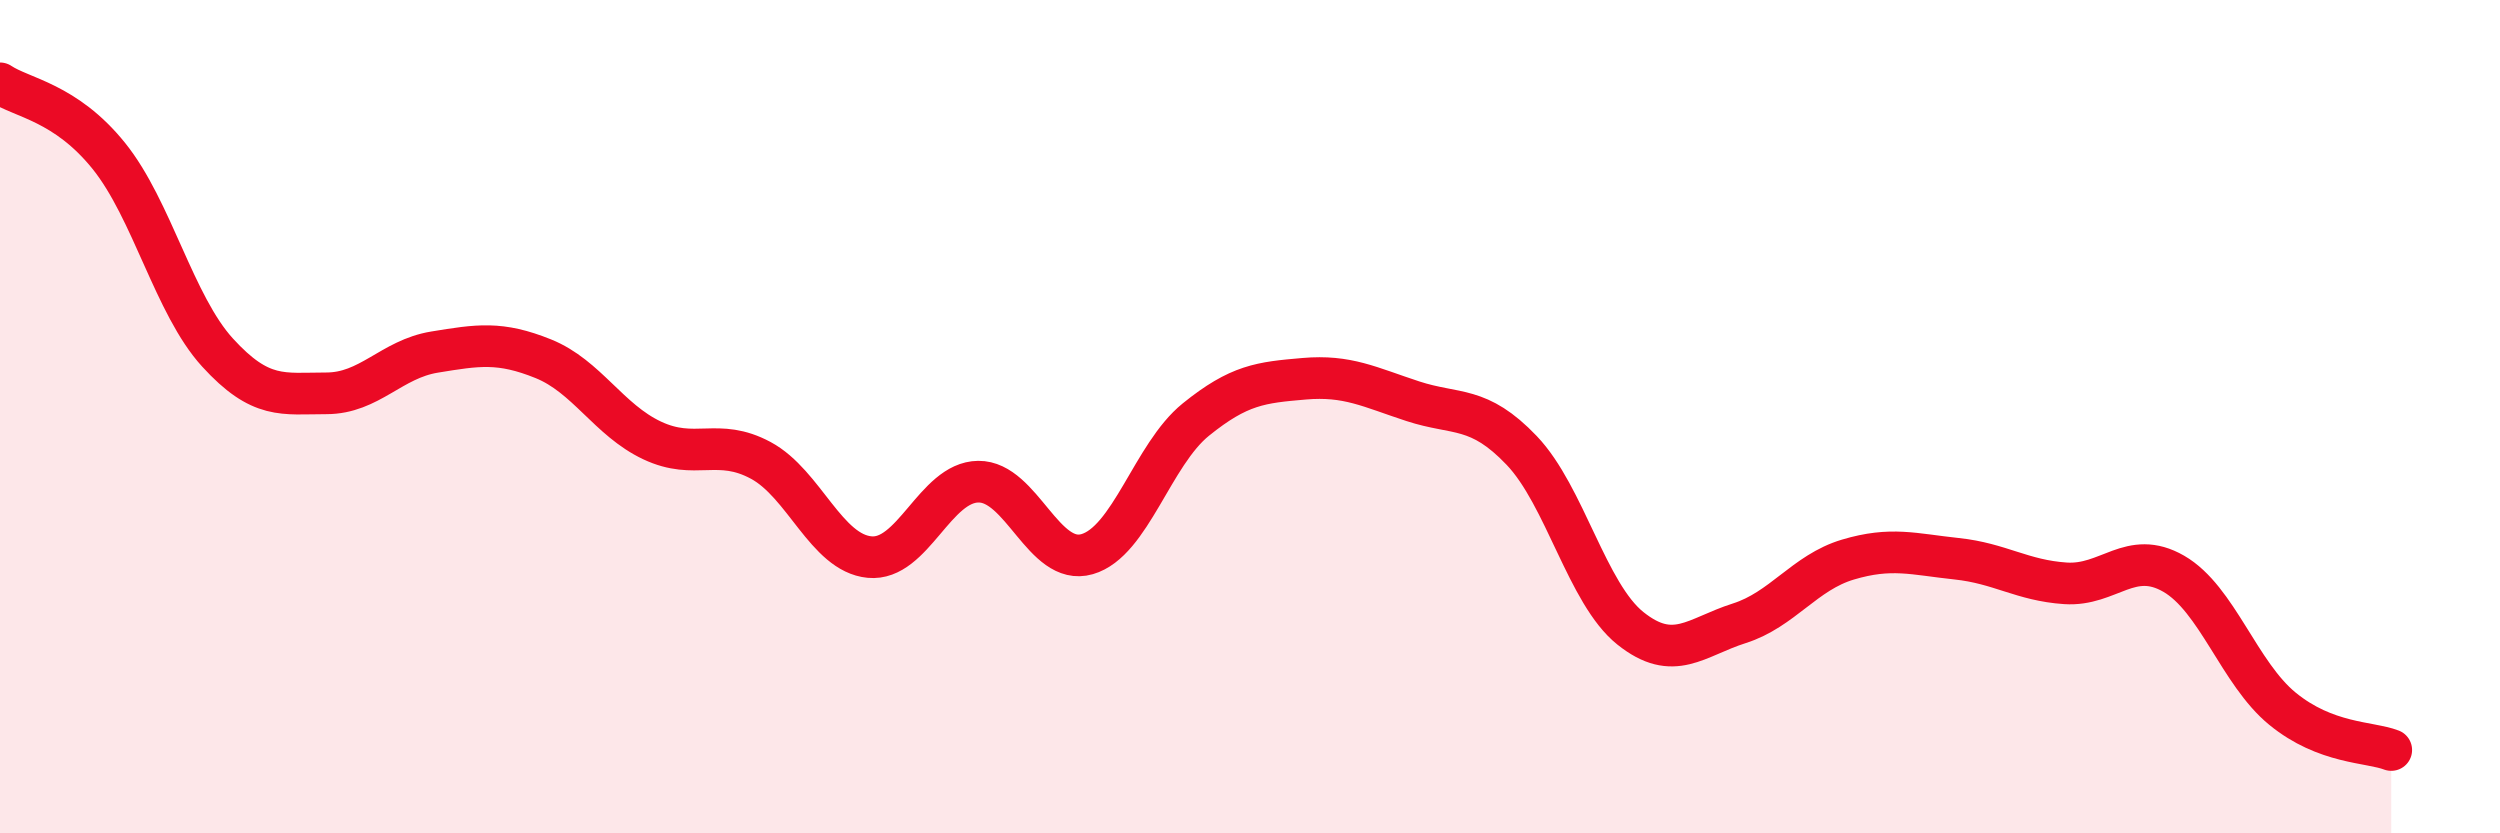 
    <svg width="60" height="20" viewBox="0 0 60 20" xmlns="http://www.w3.org/2000/svg">
      <path
        d="M 0,2 C 0.52,2.35 1.57,2.45 2.61,3.74 C 3.65,5.03 4.18,7.32 5.22,8.46 C 6.26,9.6 6.79,9.44 7.83,9.44 C 8.87,9.44 9.39,8.62 10.43,8.45 C 11.47,8.28 12,8.19 13.04,8.61 C 14.08,9.03 14.61,10.08 15.65,10.57 C 16.69,11.06 17.22,10.49 18.26,11.05 C 19.3,11.61 19.83,13.27 20.87,13.37 C 21.91,13.47 22.44,11.57 23.48,11.56 C 24.52,11.55 25.05,13.6 26.09,13.3 C 27.13,13 27.66,10.91 28.7,10.07 C 29.74,9.23 30.26,9.18 31.3,9.09 C 32.34,9 32.87,9.29 33.91,9.63 C 34.95,9.97 35.48,9.72 36.52,10.81 C 37.56,11.9 38.09,14.25 39.13,15.08 C 40.17,15.91 40.7,15.29 41.74,14.96 C 42.78,14.63 43.31,13.74 44.35,13.43 C 45.39,13.12 45.92,13.3 46.96,13.41 C 48,13.52 48.53,13.93 49.57,14 C 50.61,14.07 51.13,13.17 52.17,13.77 C 53.21,14.37 53.74,16.16 54.78,17.01 C 55.82,17.86 56.87,17.8 57.39,18L57.39 20L0 20Z"
        fill="#EB0A25"
        opacity="0.1"
        stroke-linecap="round"
        stroke-linejoin="round"
      />
      <path
        d="M 0,2 C 0.52,2.35 1.57,2.45 2.61,3.74 C 3.65,5.03 4.18,7.32 5.22,8.46 C 6.26,9.6 6.79,9.44 7.83,9.44 C 8.87,9.44 9.39,8.62 10.43,8.45 C 11.47,8.28 12,8.19 13.04,8.61 C 14.08,9.03 14.61,10.08 15.65,10.57 C 16.69,11.06 17.22,10.49 18.26,11.05 C 19.3,11.61 19.83,13.27 20.87,13.37 C 21.91,13.47 22.44,11.57 23.48,11.56 C 24.52,11.55 25.05,13.6 26.09,13.3 C 27.13,13 27.66,10.91 28.7,10.07 C 29.74,9.23 30.26,9.18 31.3,9.09 C 32.34,9 32.87,9.29 33.91,9.63 C 34.95,9.97 35.48,9.72 36.52,10.81 C 37.56,11.9 38.09,14.25 39.13,15.08 C 40.17,15.91 40.7,15.29 41.74,14.96 C 42.78,14.63 43.31,13.74 44.35,13.43 C 45.39,13.12 45.92,13.3 46.96,13.41 C 48,13.52 48.53,13.93 49.57,14 C 50.61,14.07 51.13,13.17 52.17,13.77 C 53.21,14.37 53.74,16.16 54.78,17.01 C 55.82,17.86 56.87,17.8 57.39,18"
        stroke="#EB0A25"
        stroke-width="1"
        fill="none"
        stroke-linecap="round"
        stroke-linejoin="round"
      />
    </svg>
  